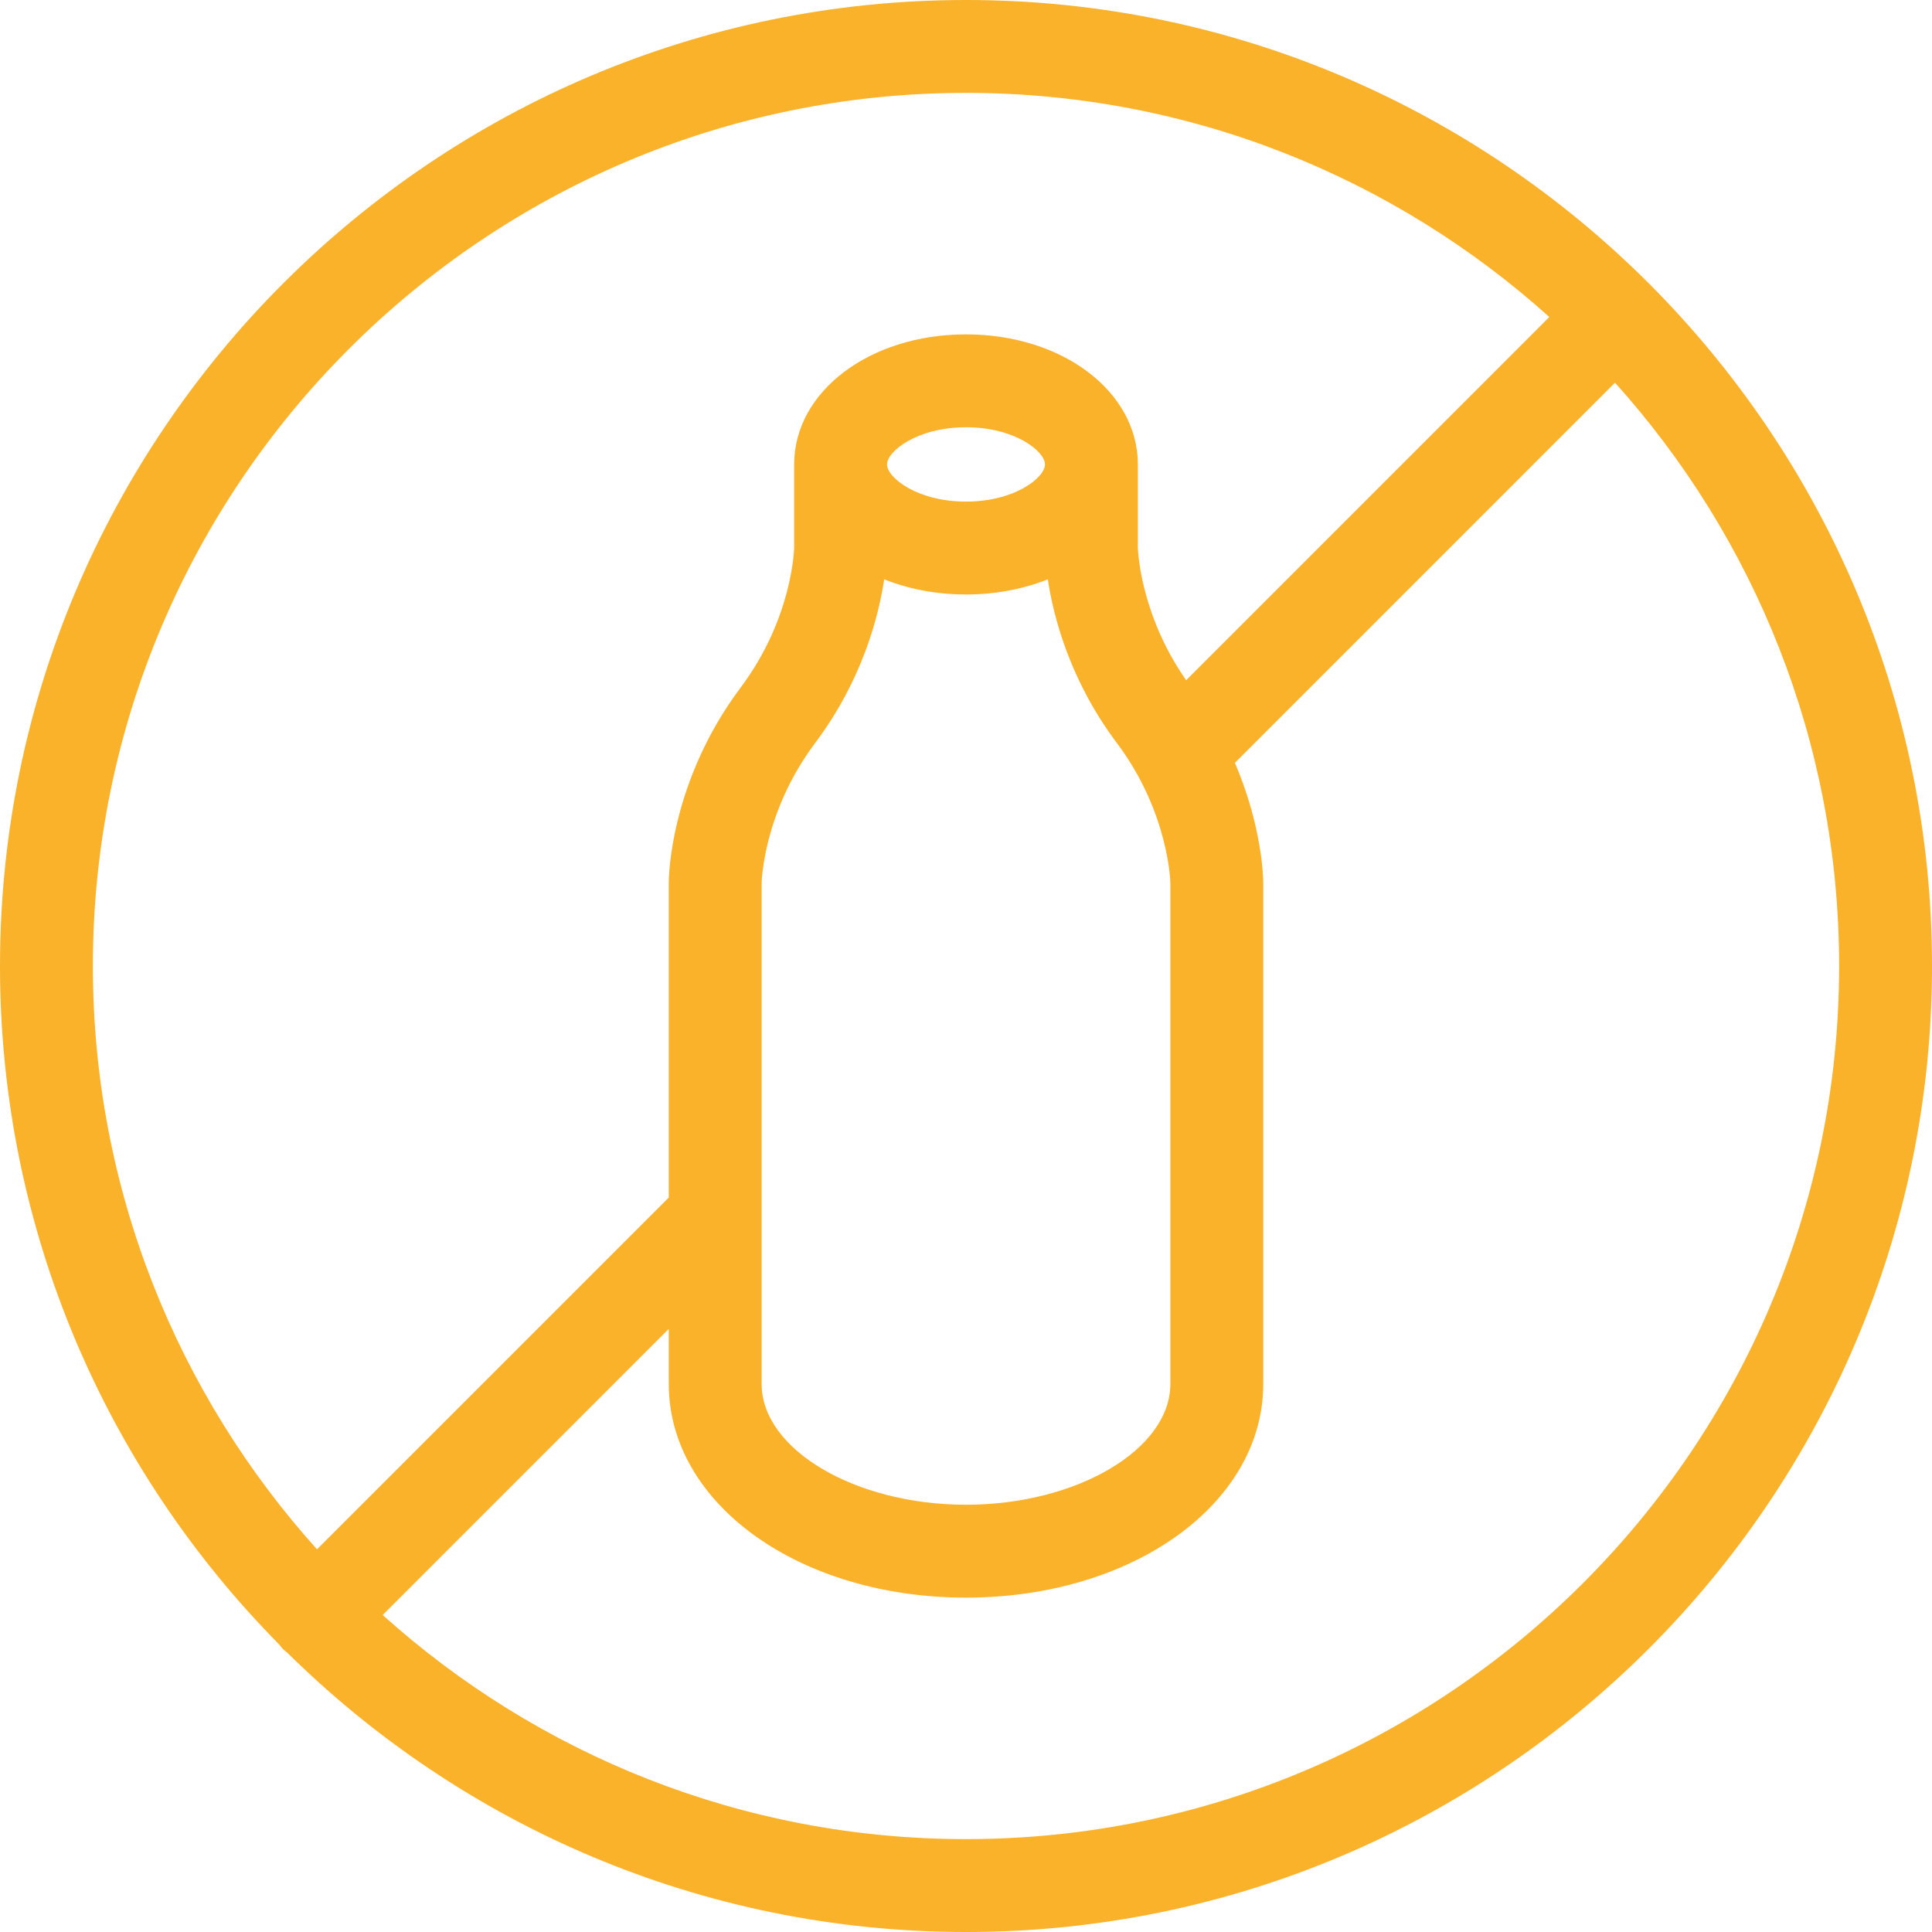 <?xml version="1.0" encoding="UTF-8"?>
<svg width="40px" height="40px" viewBox="0 0 40 40" version="1.1" xmlns="http://www.w3.org/2000/svg" xmlns:xlink="http://www.w3.org/1999/xlink">
    <!-- Generator: Sketch 52.2 (67145) - http://www.bohemiancoding.com/sketch -->
    <title>Fill 3</title>
    <desc>Created with Sketch.</desc>
    <g id="-" stroke="none" stroke-width="1" fill="none" fill-rule="evenodd">
        <g id="Product-01" transform="translate(-668, -499)" fill="#F9B22A">
            <path d="M688,537.077 C683.362,537.077 679.127,535.319 675.923,532.437 L681.846,526.513 L681.846,527.654 C681.846,530.135 684.55,532.077 688,532.077 C691.45,532.077 694.154,530.135 694.154,527.654 L694.154,517.269 C694.154,517.208 694.142,516.133 693.567,514.794 L701.437,506.923 C704.319,510.127 706.077,514.362 706.077,519 C706.077,528.967 697.967,537.077 688,537.077 Z M688,509.385 C686.987,509.385 686.365,508.887 686.365,508.615 C686.365,508.344 686.987,507.846 688,507.846 C689.013,507.846 689.635,508.344 689.635,508.615 C689.635,508.887 689.013,509.385 688,509.385 Z M683.769,517.277 C683.769,517.262 683.802,515.815 684.875,514.385 C685.86,513.073 686.192,511.752 686.306,510.994 C686.806,511.194 687.383,511.308 688,511.308 C688.617,511.308 689.194,511.194 689.694,510.994 C689.808,511.752 690.14,513.073 691.125,514.385 C692.198,515.815 692.231,517.262 692.231,517.269 L692.231,527.654 C692.231,529.01 690.292,530.154 688,530.154 C685.708,530.154 683.769,529.01 683.769,527.654 L683.769,517.277 Z M688,500.923 C692.638,500.923 696.873,502.681 700.077,505.563 L692.558,513.083 C691.6,511.713 691.56,510.377 691.558,510.34 L691.558,508.615 C691.558,507.106 689.996,505.923 688,505.923 C686.004,505.923 684.442,507.106 684.442,508.615 L684.442,510.34 C684.442,510.354 684.41,511.8 683.337,513.231 C681.863,515.196 681.846,517.187 681.846,517.269 L681.846,523.794 L674.563,531.077 C671.681,527.873 669.923,523.638 669.923,519 C669.923,509.033 678.033,500.923 688,500.923 Z M688,499 C676.973,499 668,507.973 668,519 C668,524.471 670.21,529.433 673.781,533.048 C673.806,533.079 673.829,533.112 673.858,533.142 C673.888,533.171 673.921,533.194 673.952,533.221 C677.567,536.79 682.529,539 688,539 C699.027,539 708,530.027 708,519 C708,507.973 699.027,499 688,499 Z" id="Fill-3"></path>
        </g>
    </g>
</svg>
